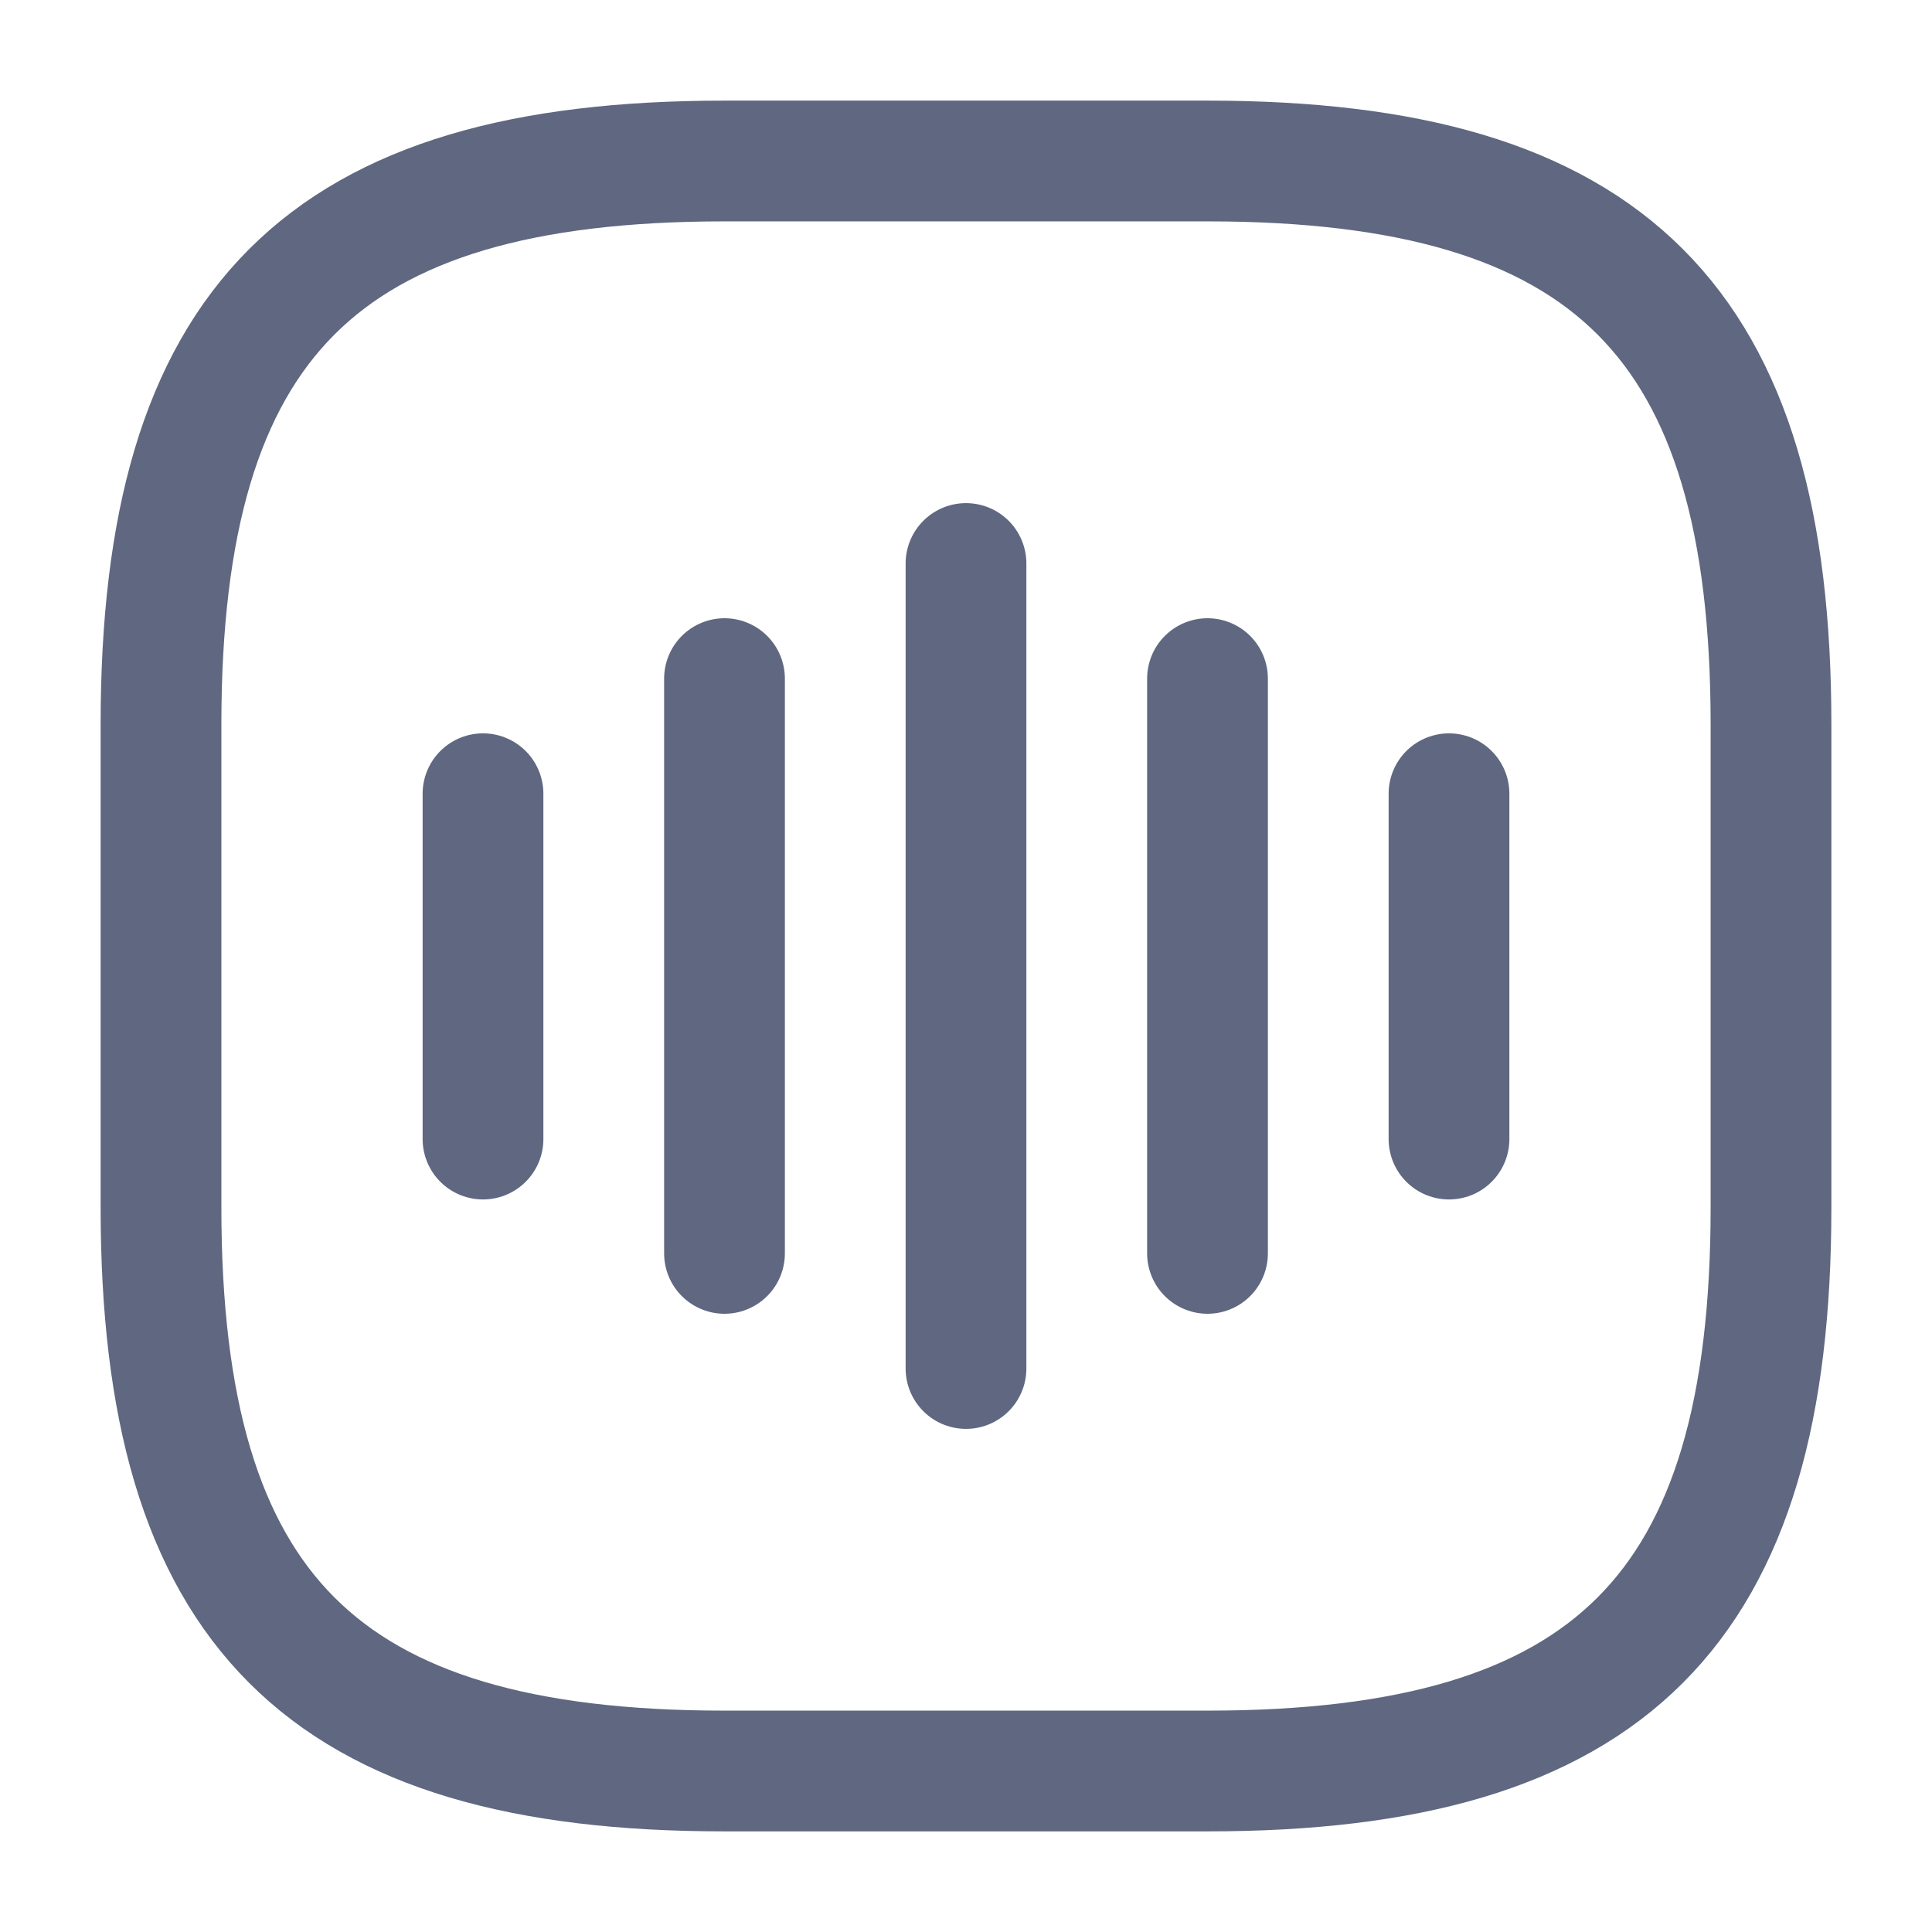 <svg width="24" height="24" viewBox="0 0 24 24" fill="none" xmlns="http://www.w3.org/2000/svg">
<path d="M6 9.86V14.15" stroke="#5F6880" stroke-width="1.5" stroke-linecap="round" stroke-linejoin="round"/>
<path d="M9 8.43V15.57" stroke="#5F6880" stroke-width="1.5" stroke-linecap="round" stroke-linejoin="round"/>
<path d="M12 7V17" stroke="#5F6880" stroke-width="1.5" stroke-linecap="round" stroke-linejoin="round"/>
<path d="M15 8.43V15.57" stroke="#5F6880" stroke-width="1.5" stroke-linecap="round" stroke-linejoin="round"/>
<path d="M18 9.86V14.15" stroke="#5F6880" stroke-width="1.5" stroke-linecap="round" stroke-linejoin="round"/>
<path d="M9 22H15C20 22 22 20 22 15V9C22 4 20 2 15 2H9C4 2 2 4 2 9V15C2 20 4 22 9 22Z" stroke="#5F6880" stroke-width="1.5" stroke-linecap="round" stroke-linejoin="round"/>
</svg>
